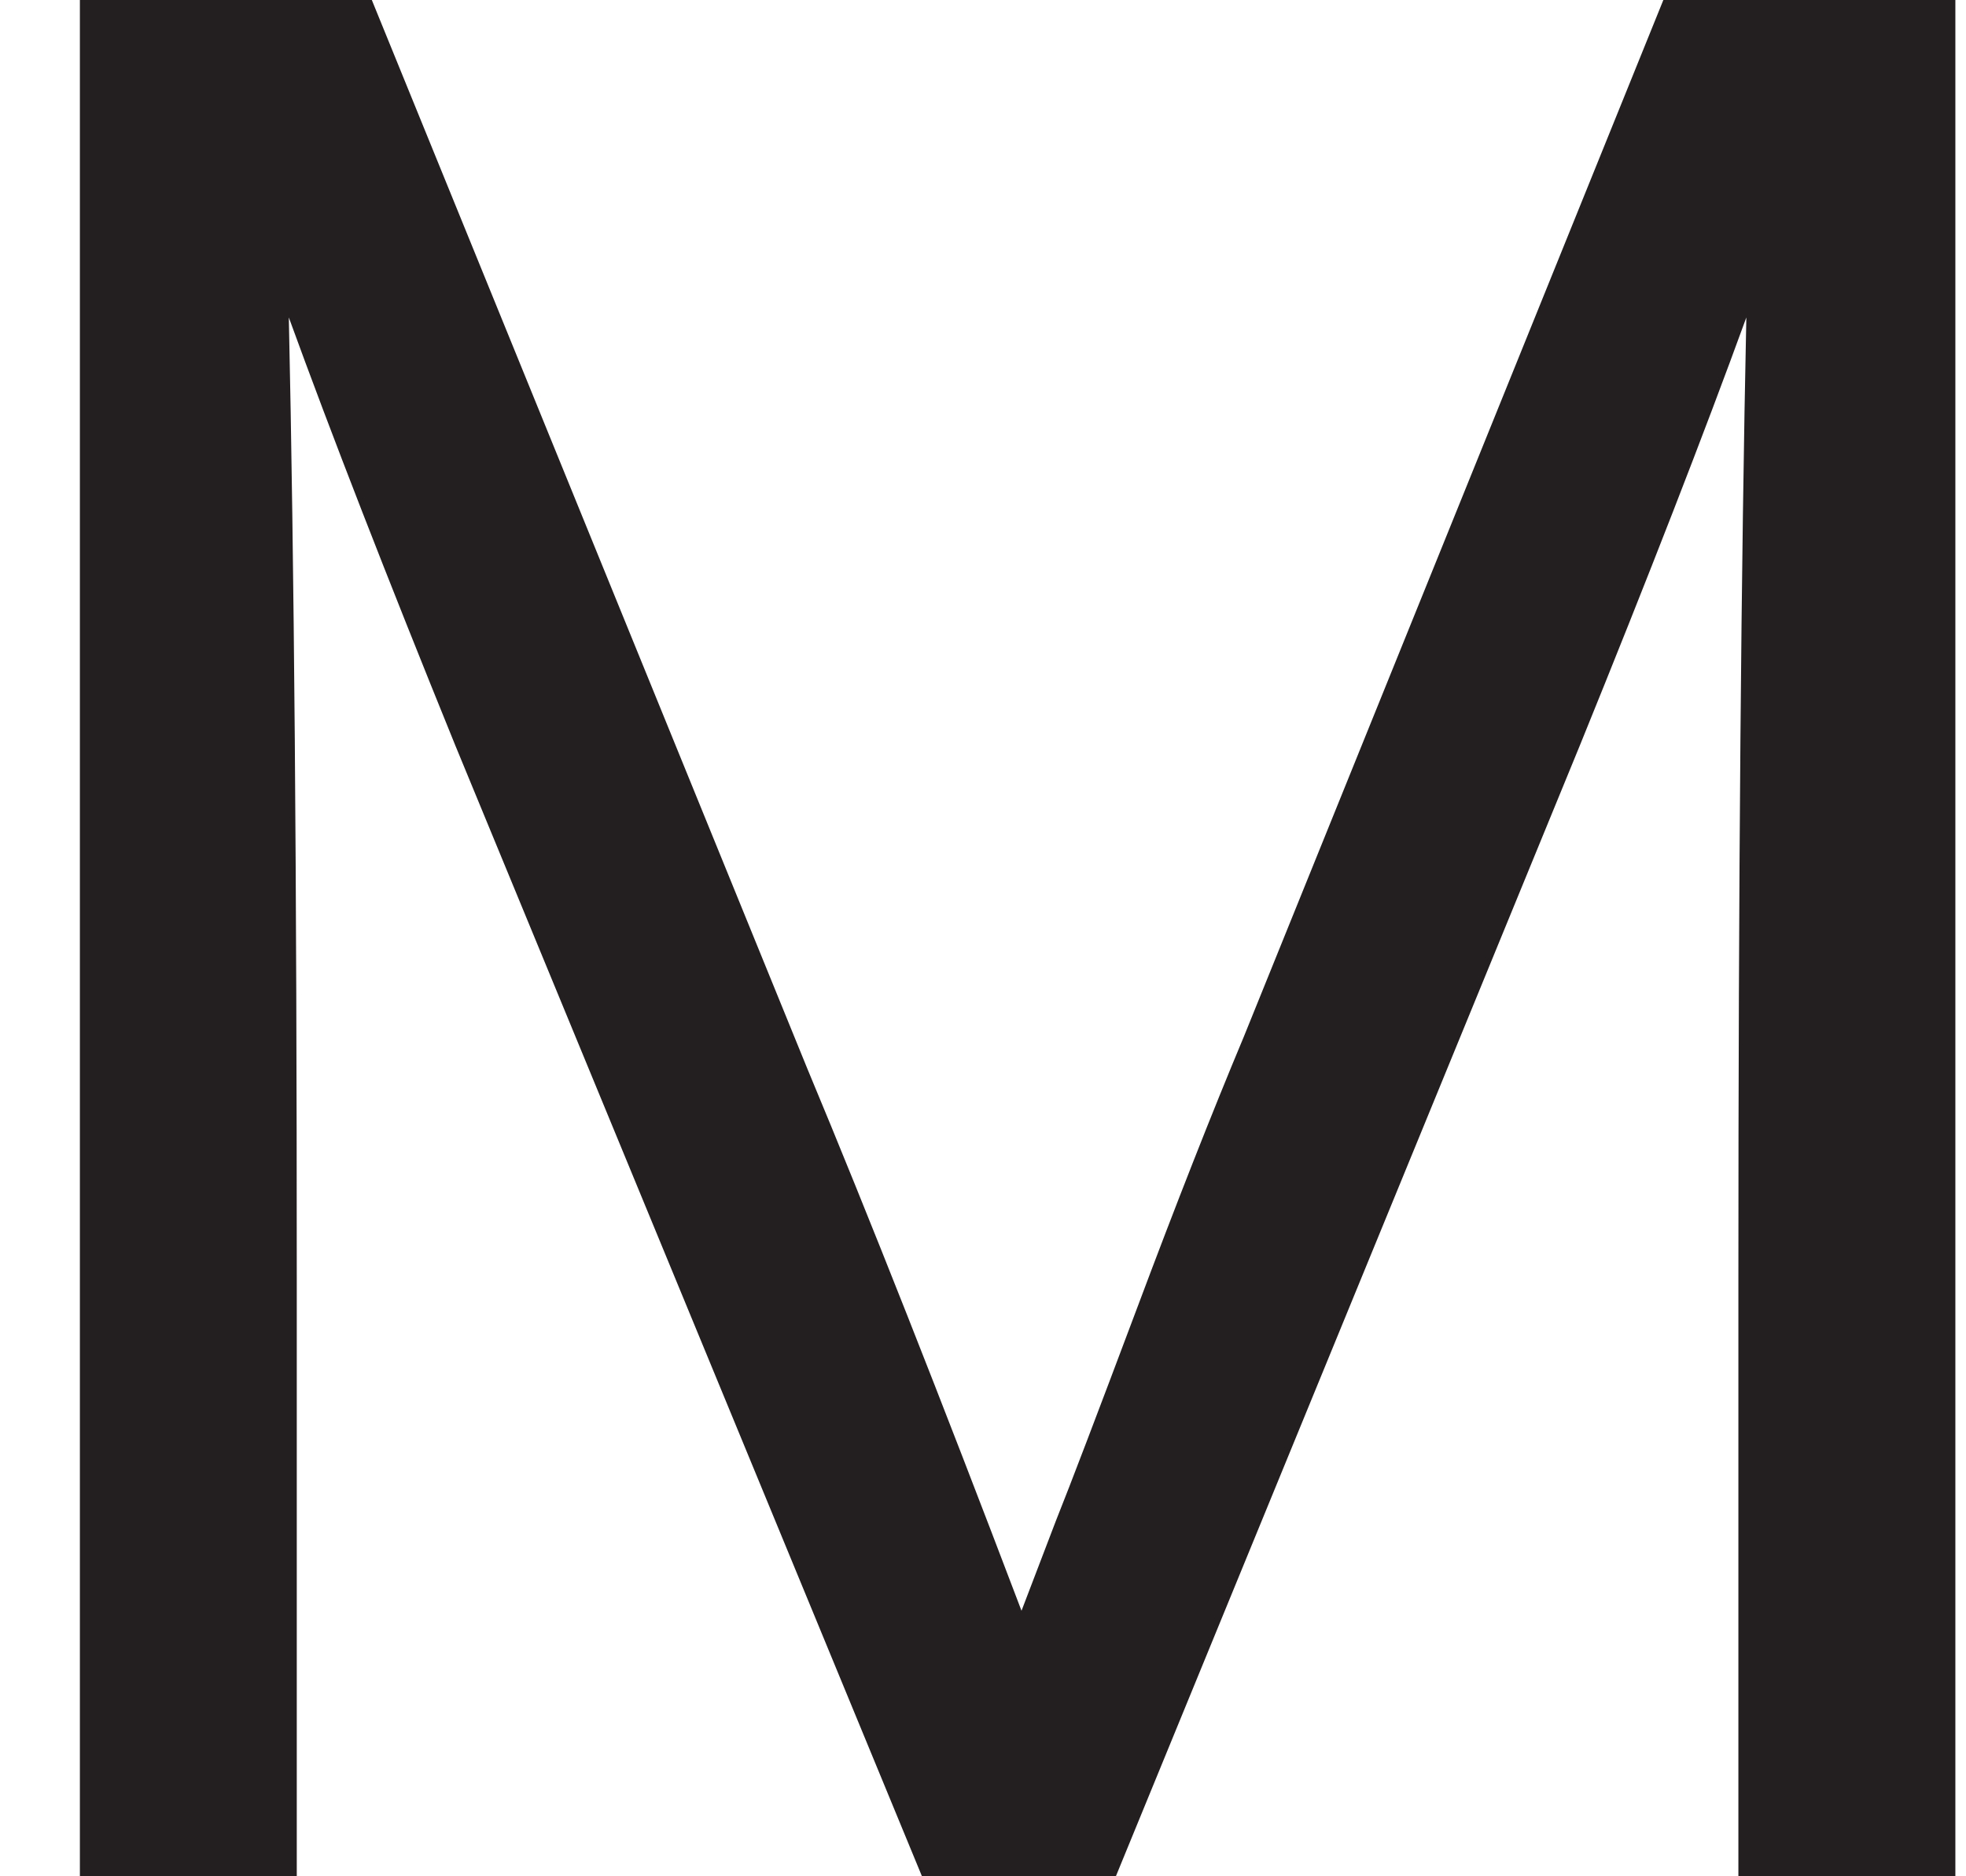 <?xml version="1.0" encoding="UTF-8"?><svg xmlns="http://www.w3.org/2000/svg" xmlns:xlink="http://www.w3.org/1999/xlink" xmlns:avocode="https://avocode.com/" id="SVGDoce906ec4e07284f5390c8de07145f1ec8" width="22px" height="21px" version="1.1" viewBox="0 0 22 21" aria-hidden="true"><defs><linearGradient class="cerosgradient" data-cerosgradient="true" id="CerosGradient_idf9372606e" gradientUnits="userSpaceOnUse" x1="50%" y1="100%" x2="50%" y2="0%"><stop offset="0%" stop-color="#d1d1d1"/><stop offset="100%" stop-color="#d1d1d1"/></linearGradient><linearGradient/></defs><g><g><path d="M18.625,-0.029v0h3.256v0v21.075v0h-2.428v0v-6.749c0,-4.439 0.031,-8.02 0.089,-10.744c-0.474,1.303 -1.095,2.9 -1.865,4.795l-5.209,12.698v0h-2.132v0l-5.239,-12.698c-0.77,-1.895 -1.391,-3.492 -1.865,-4.795c0.06,2.724 0.089,6.305 0.089,10.744v6.749v0h-2.427v0v-21.075v0h3.255v0l4.885,11.989c0.691,1.656 1.49,3.68 2.397,6.068l0.385,-1.007c0.158,-0.394 0.459,-1.184 0.904,-2.369c0.443,-1.183 0.843,-2.199 1.198,-3.047z" fill="#231f20" fill-opacity="1"/></g></g></svg>